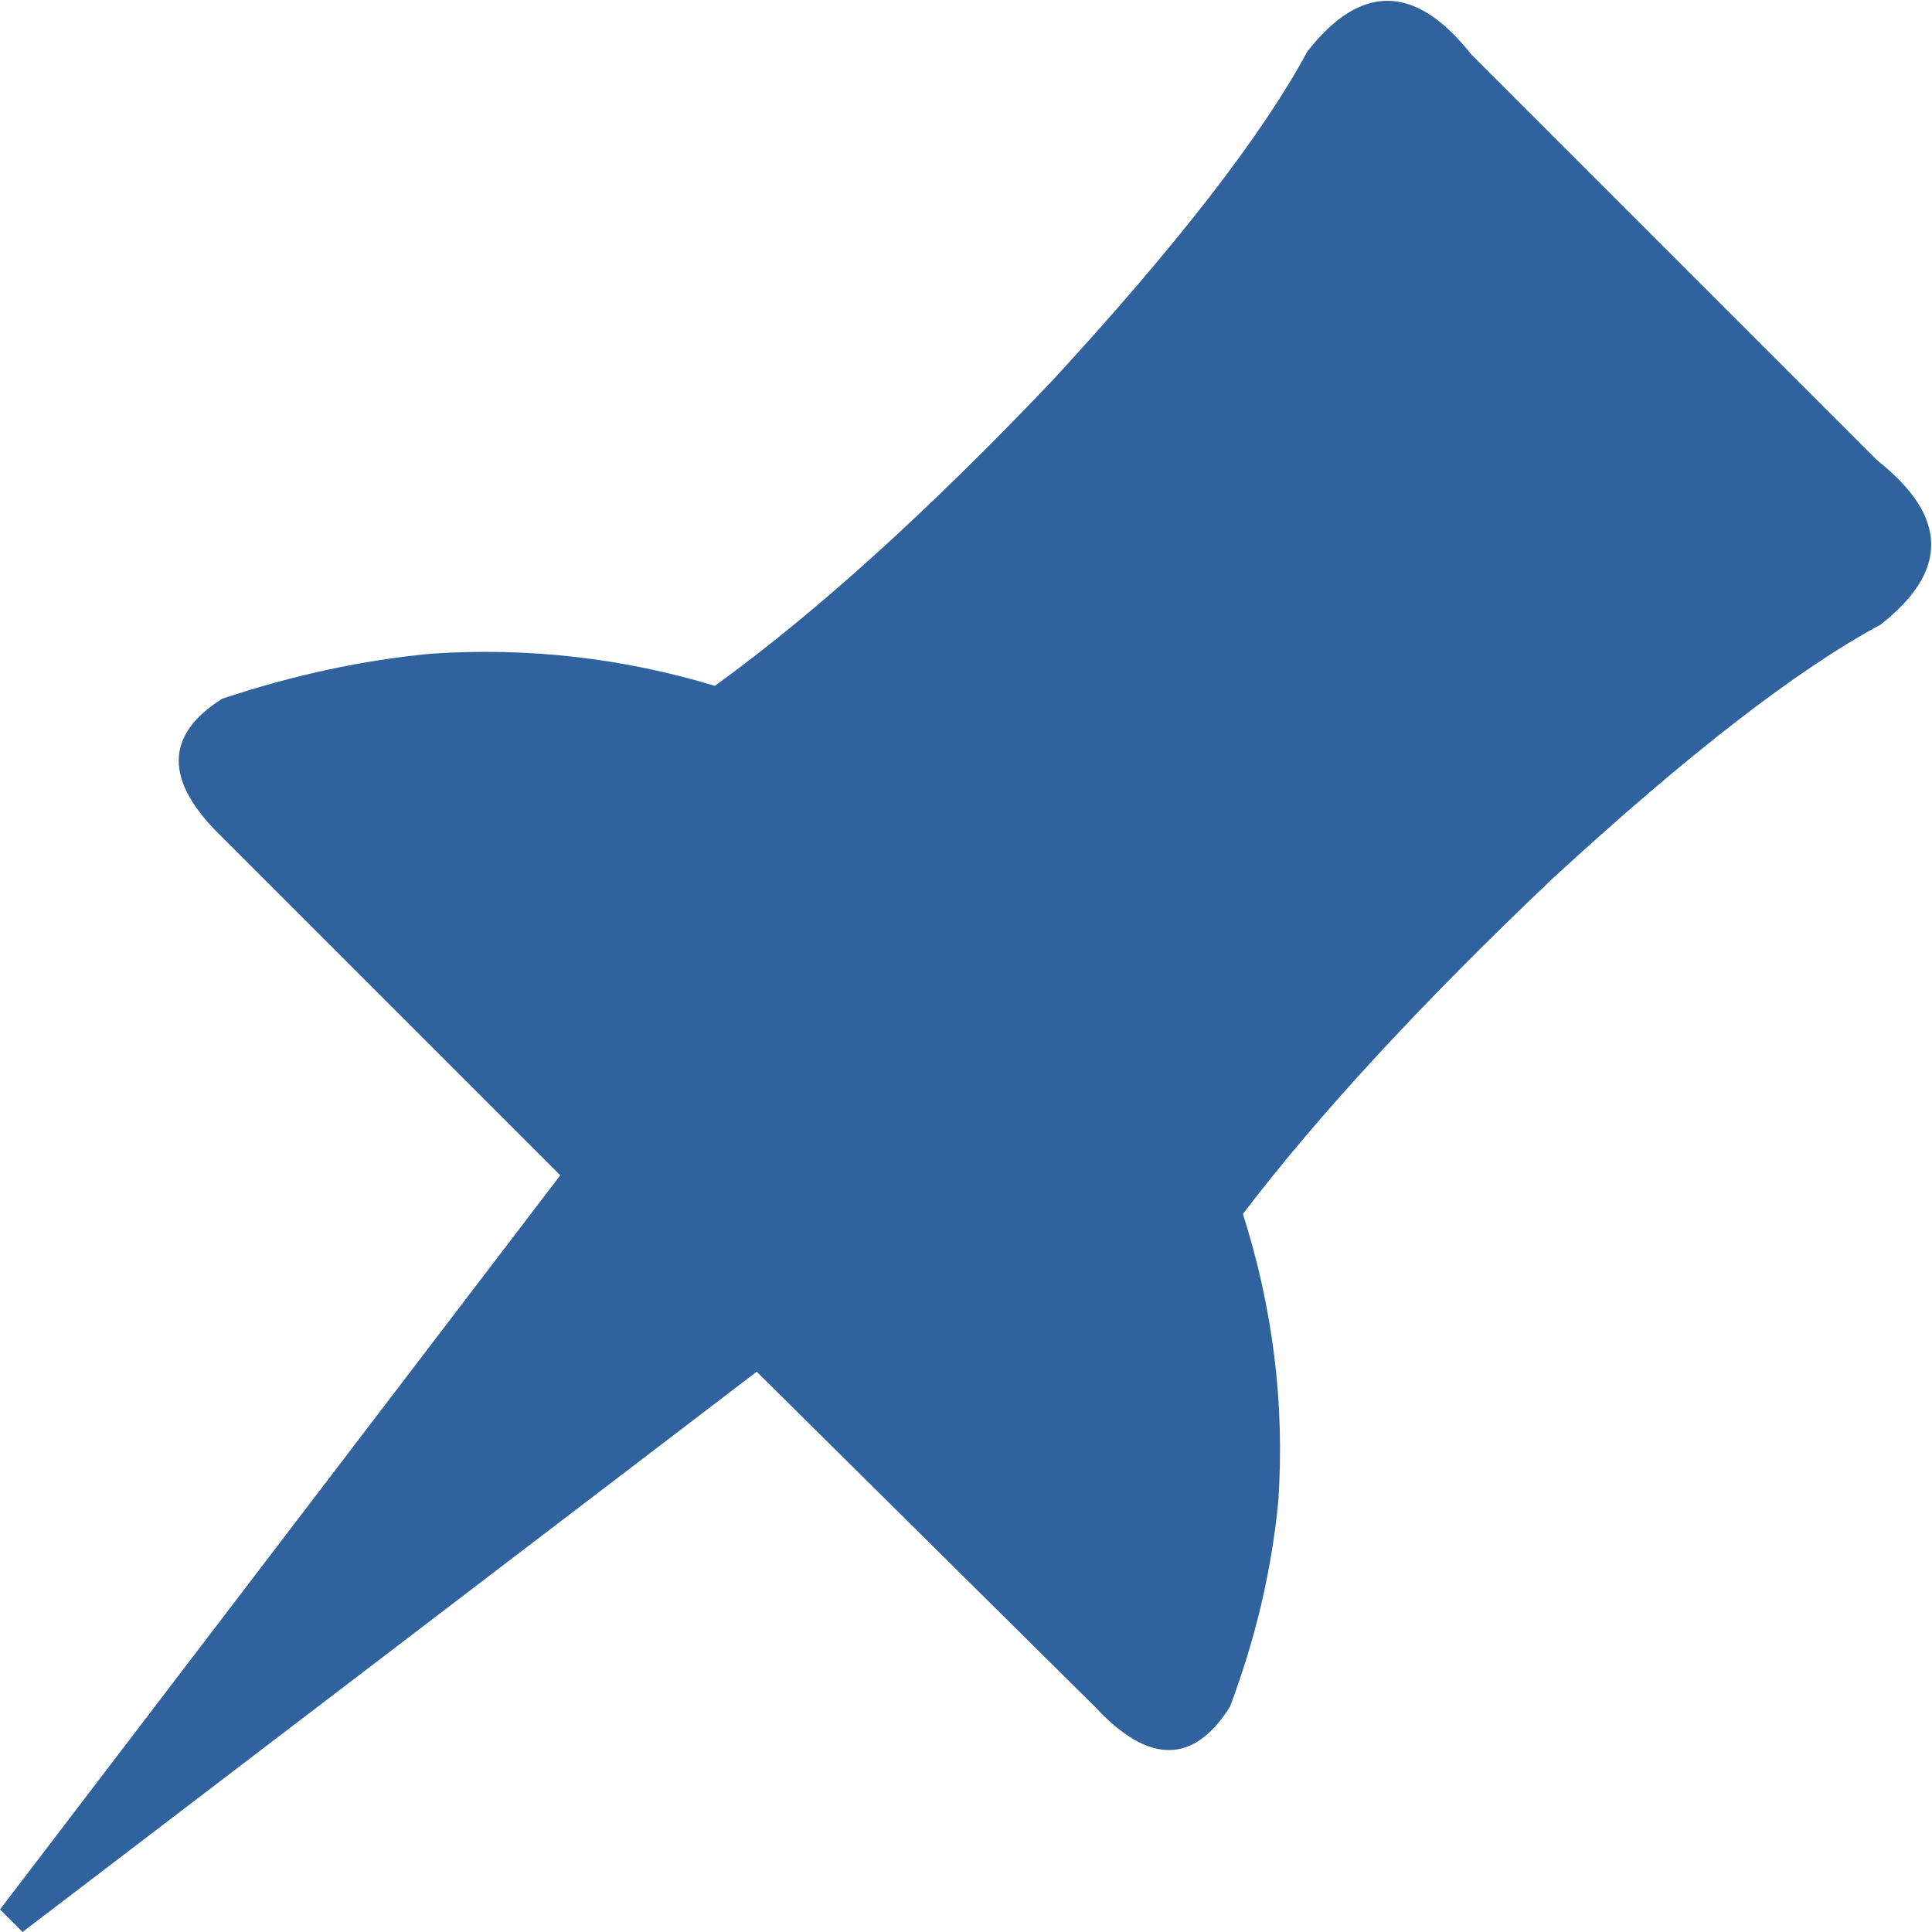 <?xml version="1.0" encoding="utf-8"?><svg id="icoForo" image-rendering="auto" baseProfile="basic" version="1.1" x="0px" y="0px" width="30" height="30" xmlns="http://www.w3.org/2000/svg" xmlns:xlink="http://www.w3.org/1999/xlink"><g id="000-EXPORT_icoChincheta" overflow="visible"><path fill="#30639D" stroke="none" d="M24.1 13.65Q27.25 10.75 29.2 9.7 30.8 8.45 29.15 7.15L26 4 25.95 3.95 22.85 .85Q21.55 -.8 20.3 .8 19.25 2.75 16.35 5.9 13.45 8.95 11.1 10.65 8.95 10 6.7 10.15 5.1 10.3 3.45 10.85 2.1 11.7 3.45 13L8.7 18.25 0 29.65 .1 29.75 .2 29.85 .35 30 11.75 21.3 17 26.5Q18.25 27.85 19.1 26.5 19.7 24.9 19.85 23.3 20 21.05 19.3 18.85 21.05 16.55 24.1 13.65Z"/></g></svg>